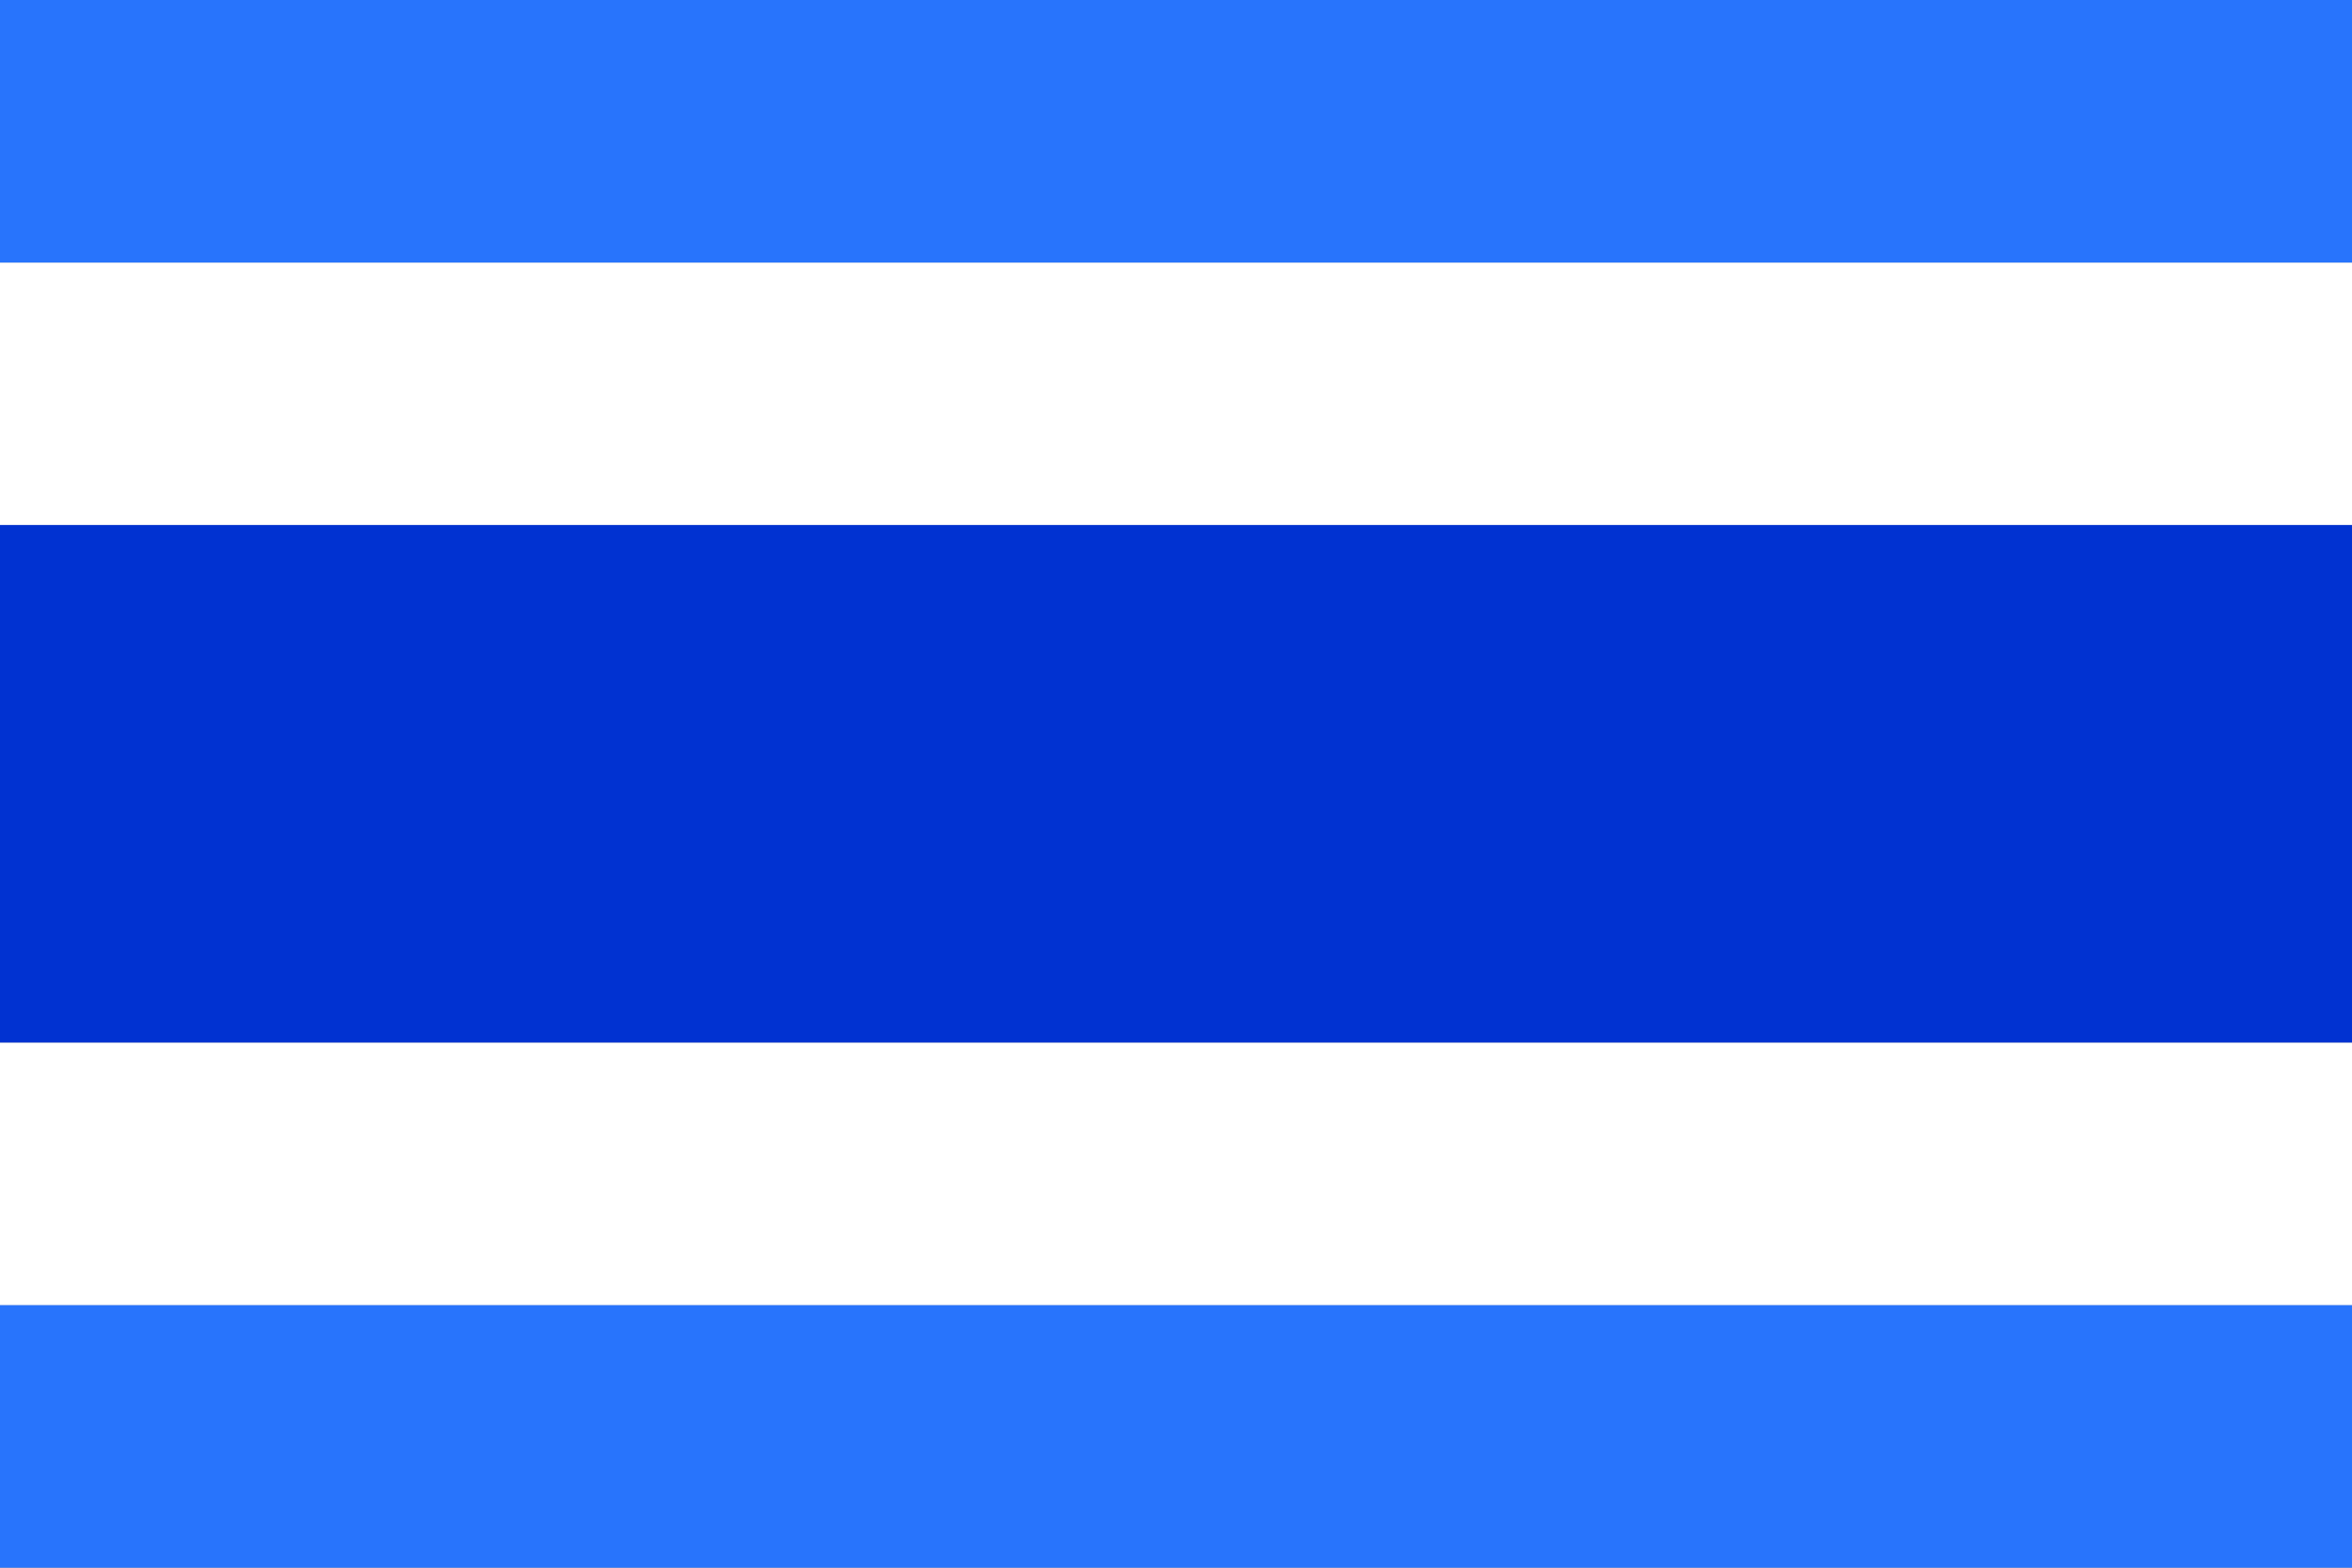 <svg fill="none" height="40" viewBox="0 0 60 40" width="60" xmlns="http://www.w3.org/2000/svg" xmlns:xlink="http://www.w3.org/1999/xlink"><rect x="0" y="0" width="60" height="40" fill="#333333" stroke="none"/><clipPath id="a"><path d="m0 0h60v40h-60z"/></clipPath><clipPath id="b"><path d="m0 0h60v40h-60z"/></clipPath><g clip-path="url(#a)"><path d="m0 0h60v40h-60z" fill="#c9c9c9"/><g clip-path="url(#b)"><path d="m60 33.296h-60v6.705h60z" fill="#2874fc"/><path d="m60 0h-60v6.705h60z" fill="#2874fc"/><path d="m60 26.605h-60v6.691h60z" fill="#fff"/><path d="m60 6.705h-60v6.691h60z" fill="#fff"/><path d="m60 13.396h-60v13.205h60z" fill="#0132d1"/></g></g></svg>